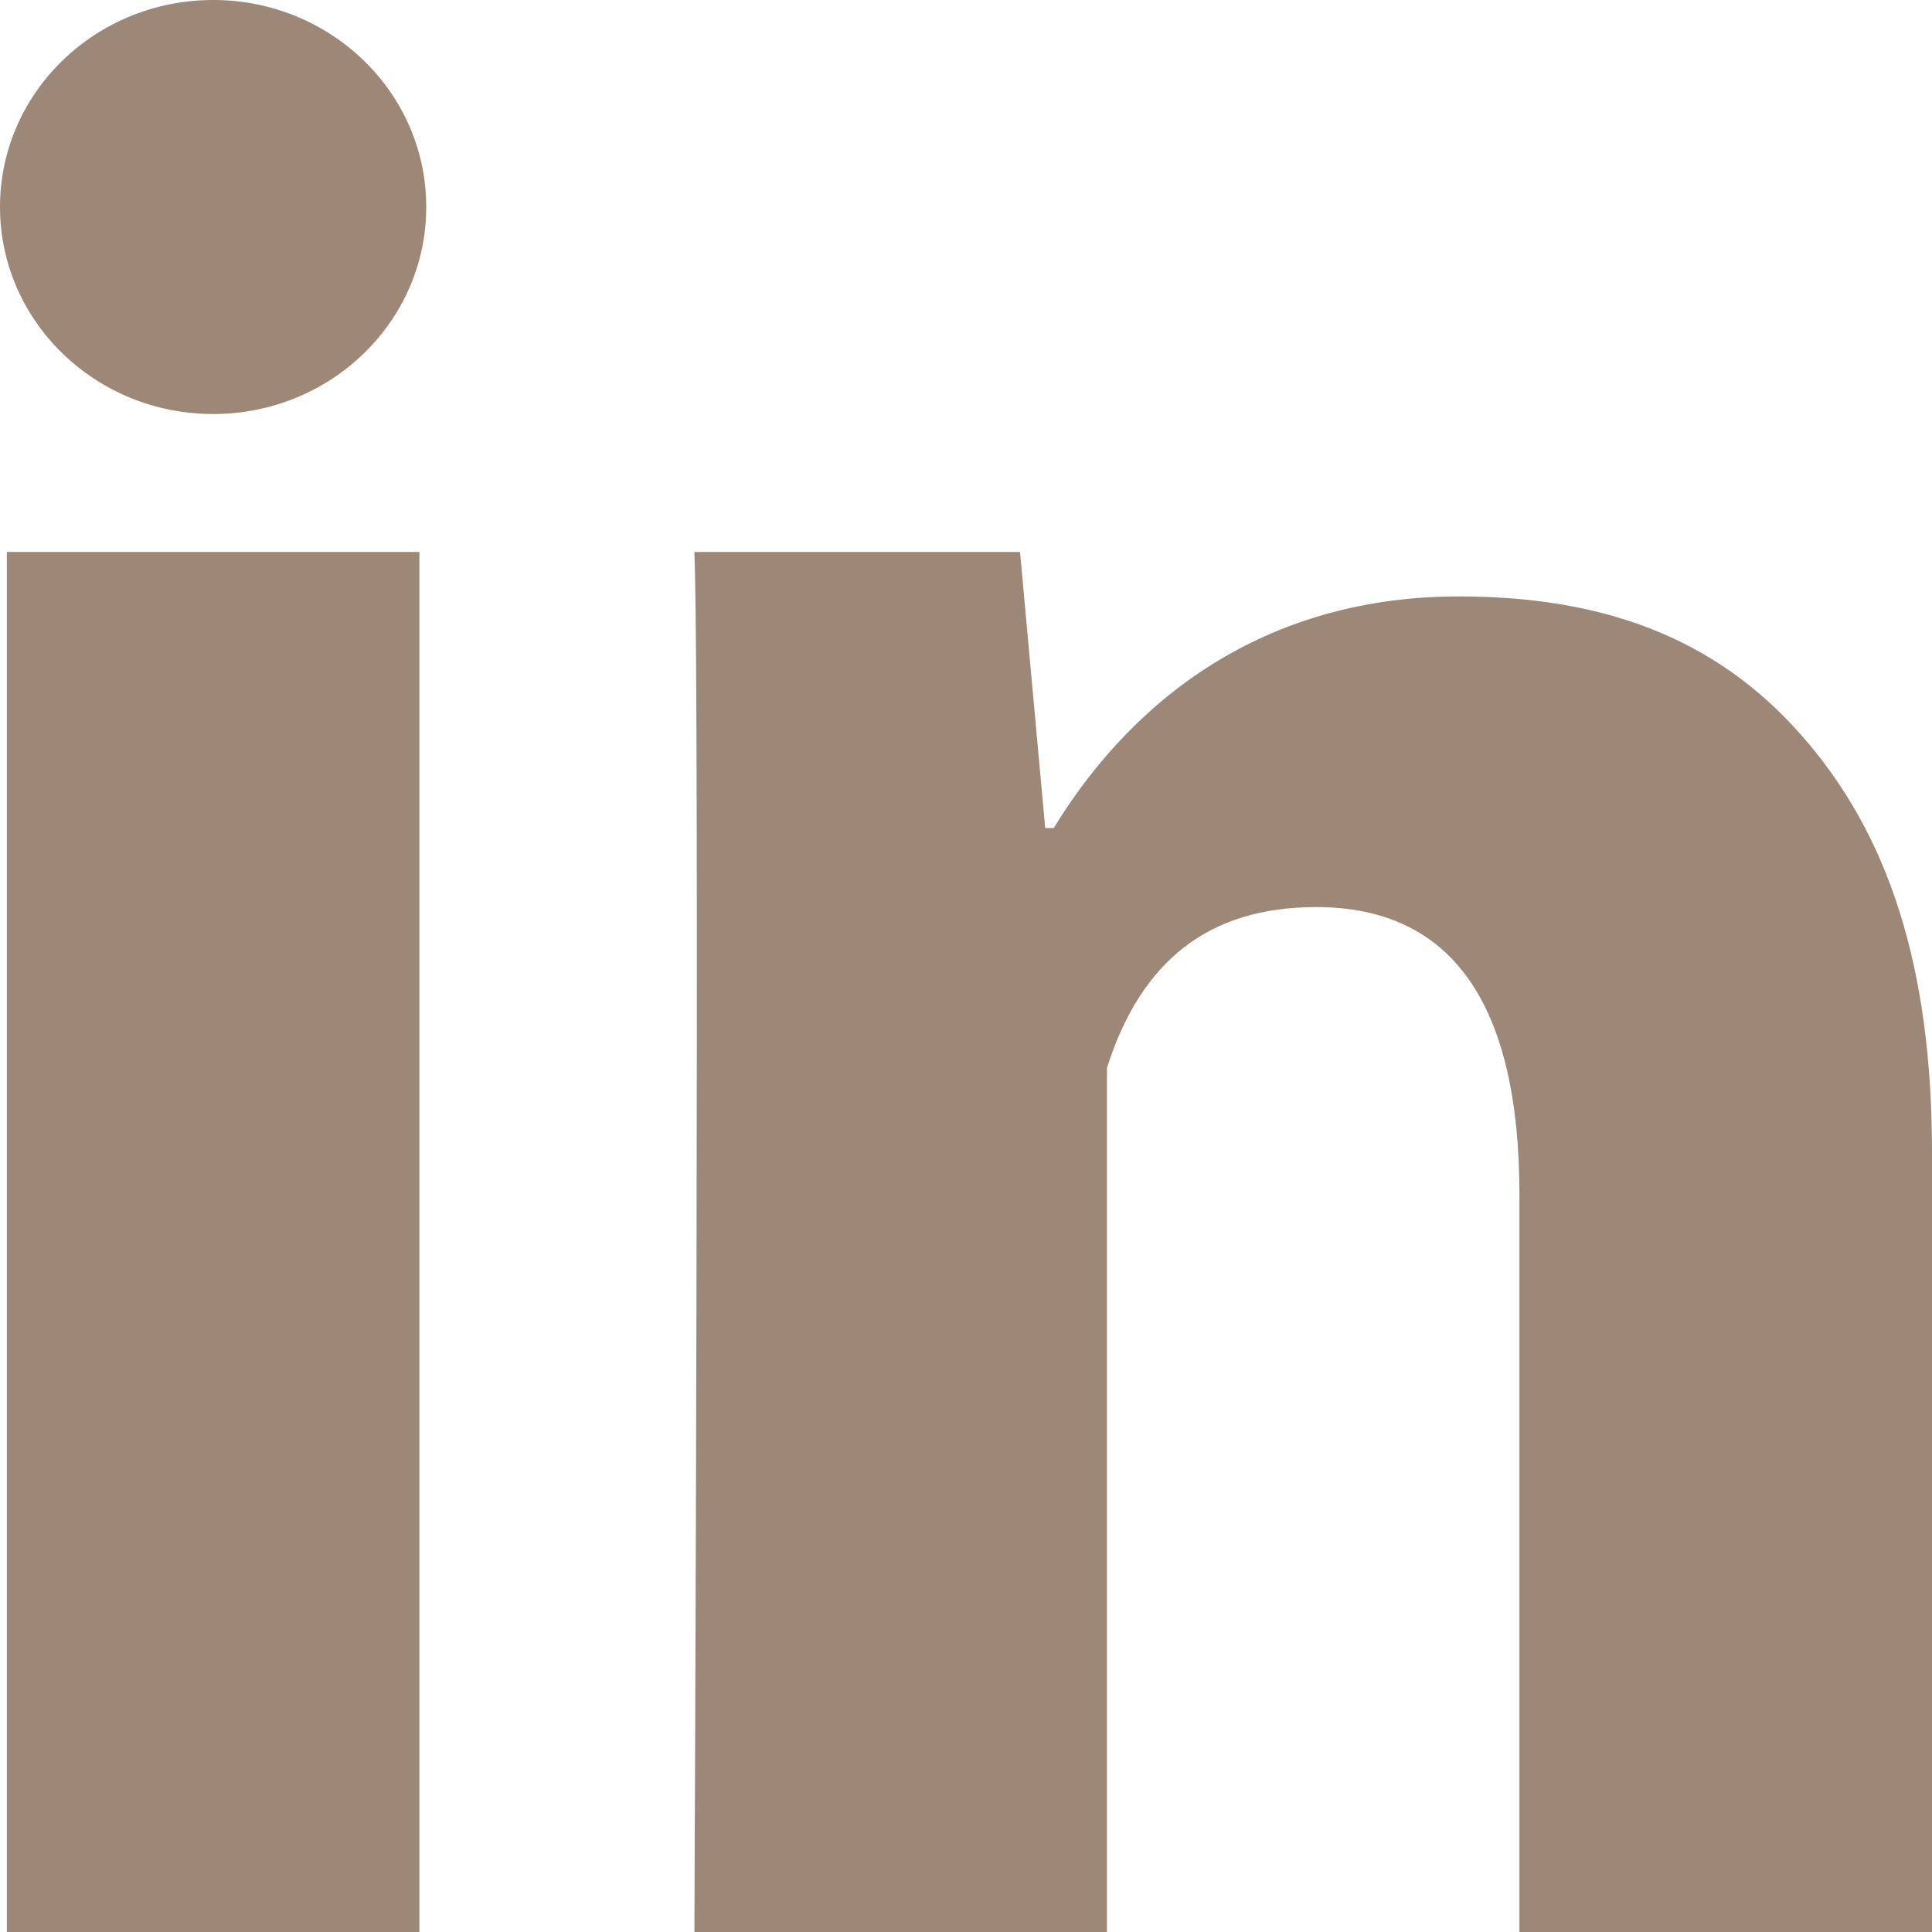 <svg xmlns="http://www.w3.org/2000/svg" width="24" height="24"><path fill="#9D8877" fill-rule="nonzero" d="M5.21 24H.085V6.857H5.21V24ZM24 24h-5.125v-9.158c0-2.386-.847-3.574-2.526-3.574-1.33 0-2.174.665-2.598 1.997V24H8.626s.069-15.429 0-17.143h4.045l.313 3.429h.106c1.05-1.715 2.73-2.877 5.032-2.877 1.751 0 3.167.489 4.248 1.716C23.46 10.355 24 12.003 24 14.32V24ZM2.648 5.143c1.462 0 2.647-1.151 2.647-2.572C5.295 1.151 4.11 0 2.648 0 1.185 0 0 1.151 0 2.571c0 1.42 1.185 2.572 2.648 2.572Z"/></svg>